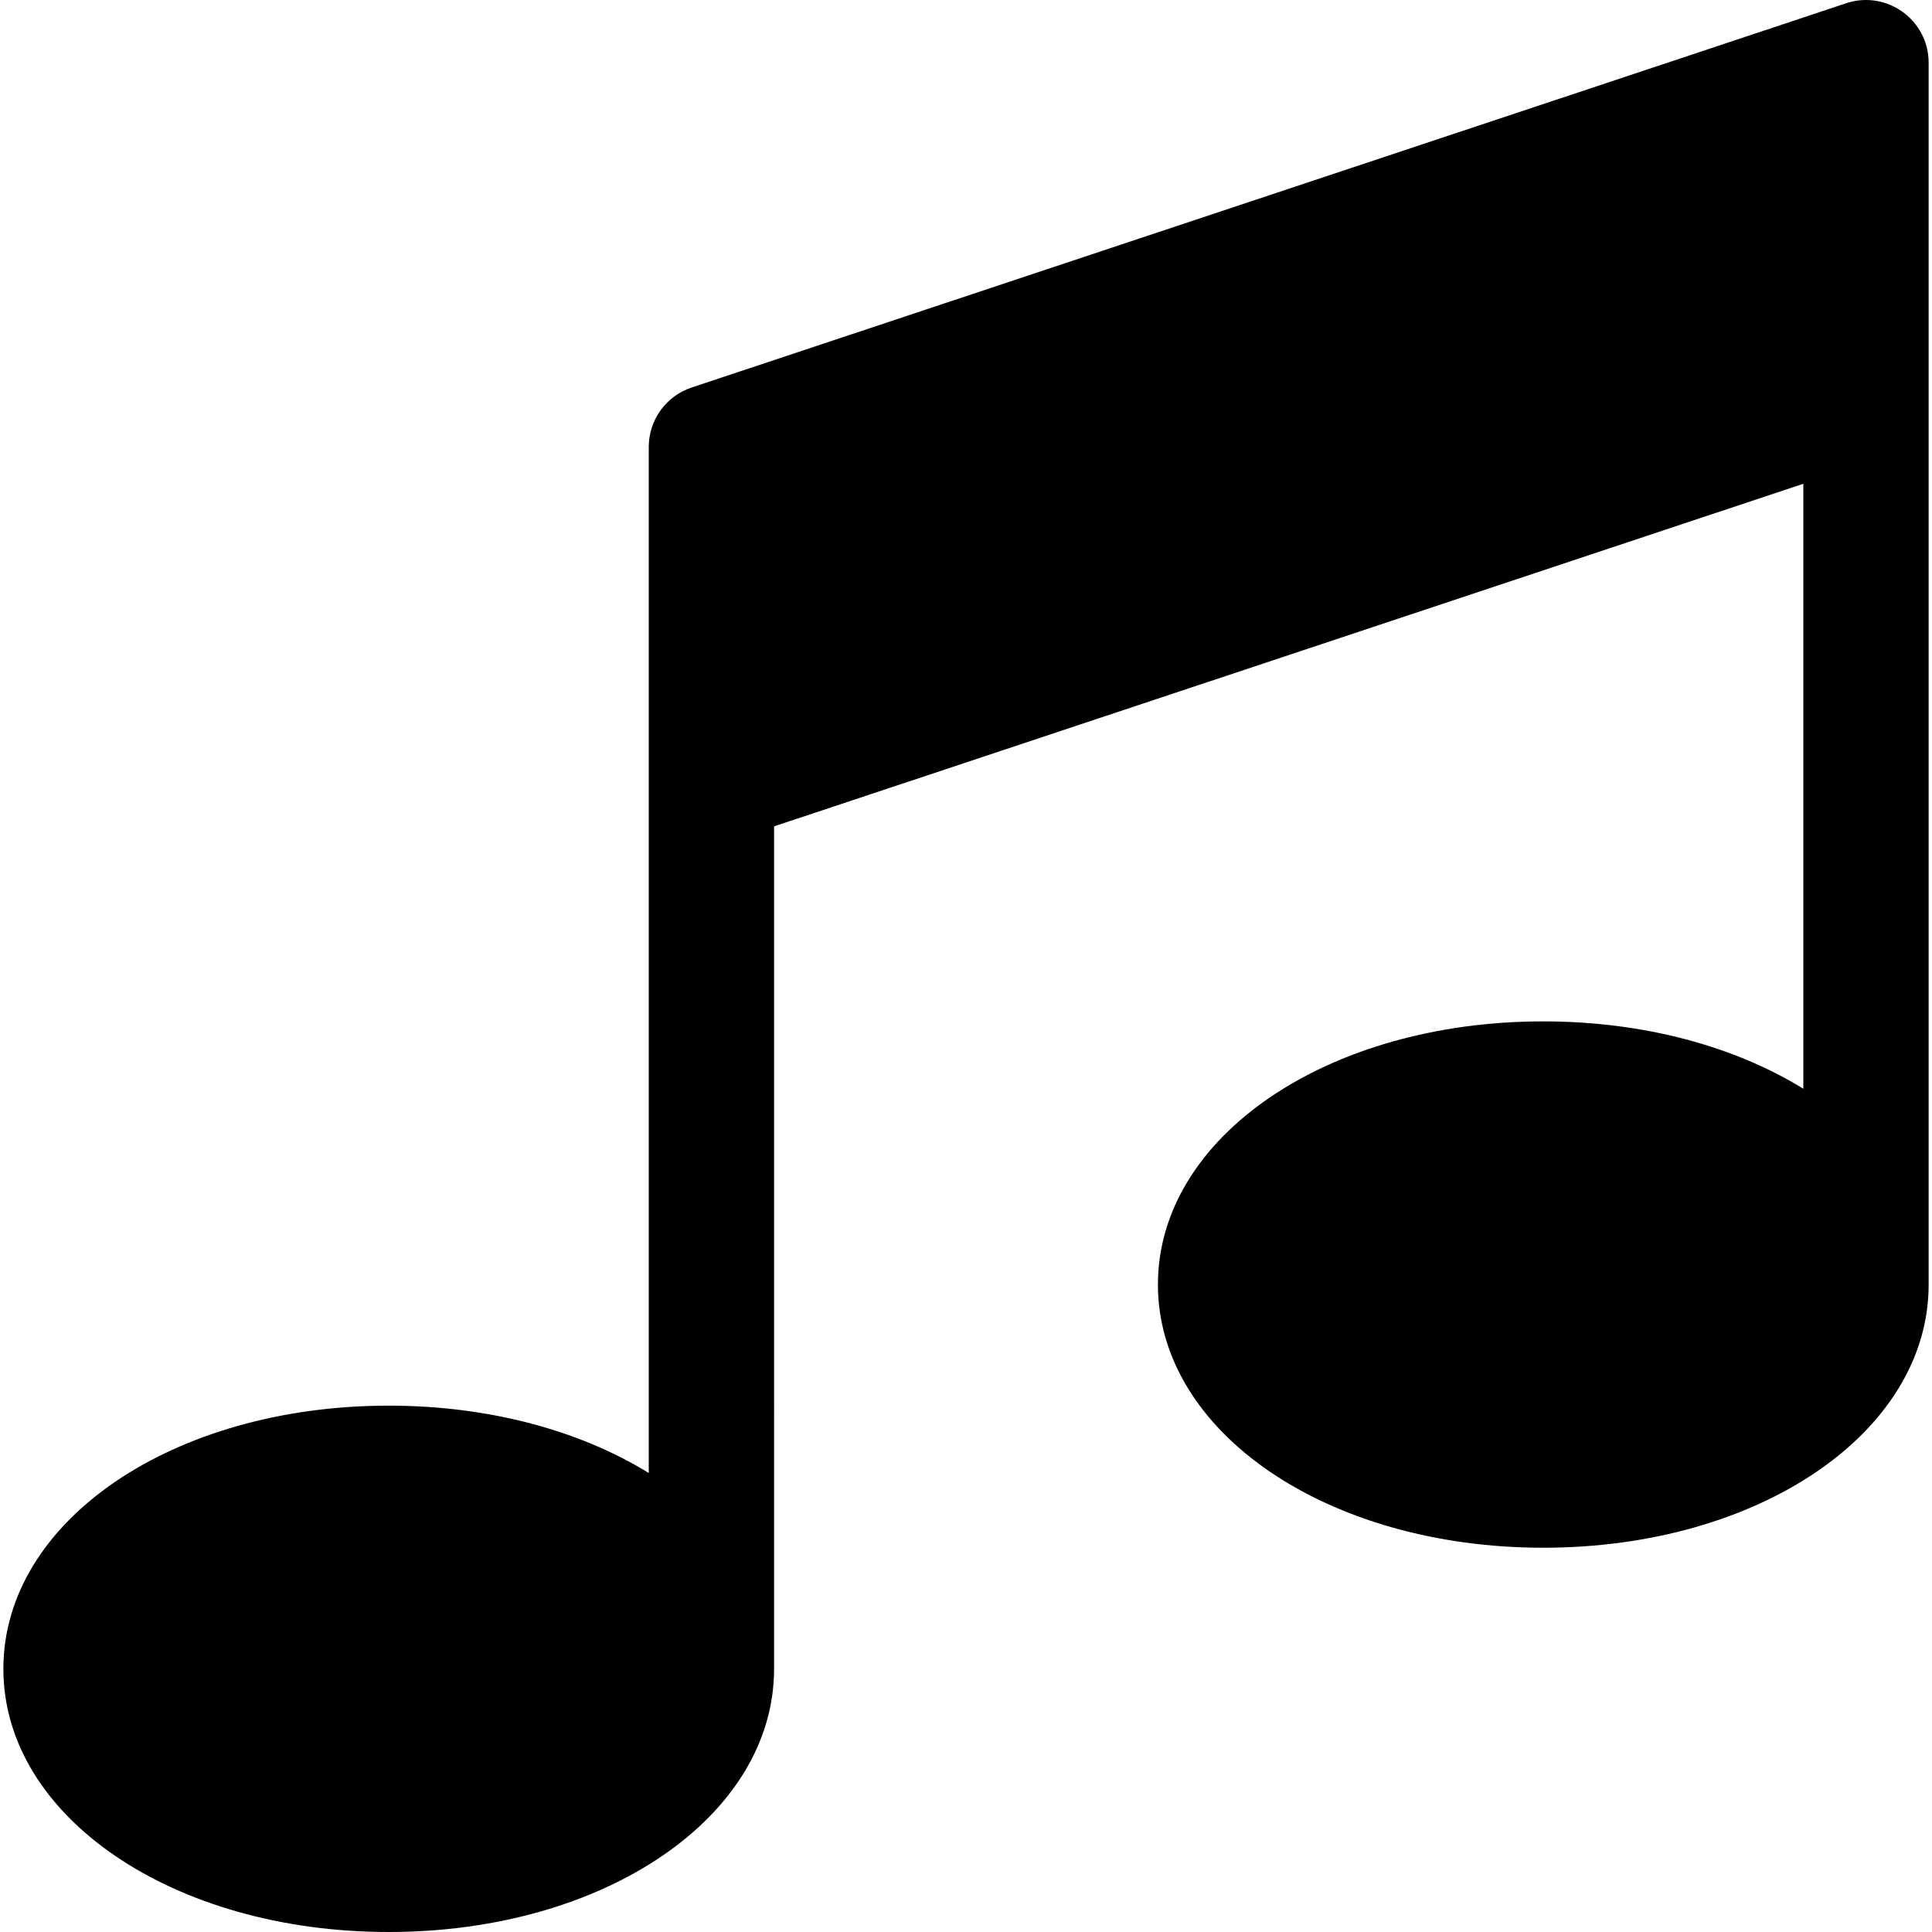 <?xml version="1.0" encoding="iso-8859-1"?>
<!-- Uploaded to: SVG Repo, www.svgrepo.com, Generator: SVG Repo Mixer Tools -->
<svg fill="#000000" height="800px" width="800px" version="1.1" id="Layer_1" xmlns="http://www.w3.org/2000/svg" xmlns:xlink="http://www.w3.org/1999/xlink" 
	 viewBox="0 0 512.002 512.002" xml:space="preserve">
<g>
	<g>
		<path d="M489.26,0.861L183.289,102.696c-6.784,2.258-11.362,8.605-11.362,15.756c0,14.236,0,259.223,0,271.915
			c-18.038-11.145-42.116-17.853-68.911-17.853c-57.266,0-102.124,30.635-102.124,69.744s44.859,69.744,102.124,69.744
			c57.265,0,102.124-30.635,102.124-69.744V218.993l272.758-90.781v160.319c-18.038-11.145-42.116-17.853-68.911-17.853
			c-57.266,0-102.124,30.635-102.124,69.744c0,39.109,44.859,69.744,102.124,69.744s102.124-30.635,102.124-69.744
			c0-13.24,0-310.194,0-323.805C511.111,5.3,500.008-2.715,489.26,0.861z"/>
	</g>
</g>
</svg>